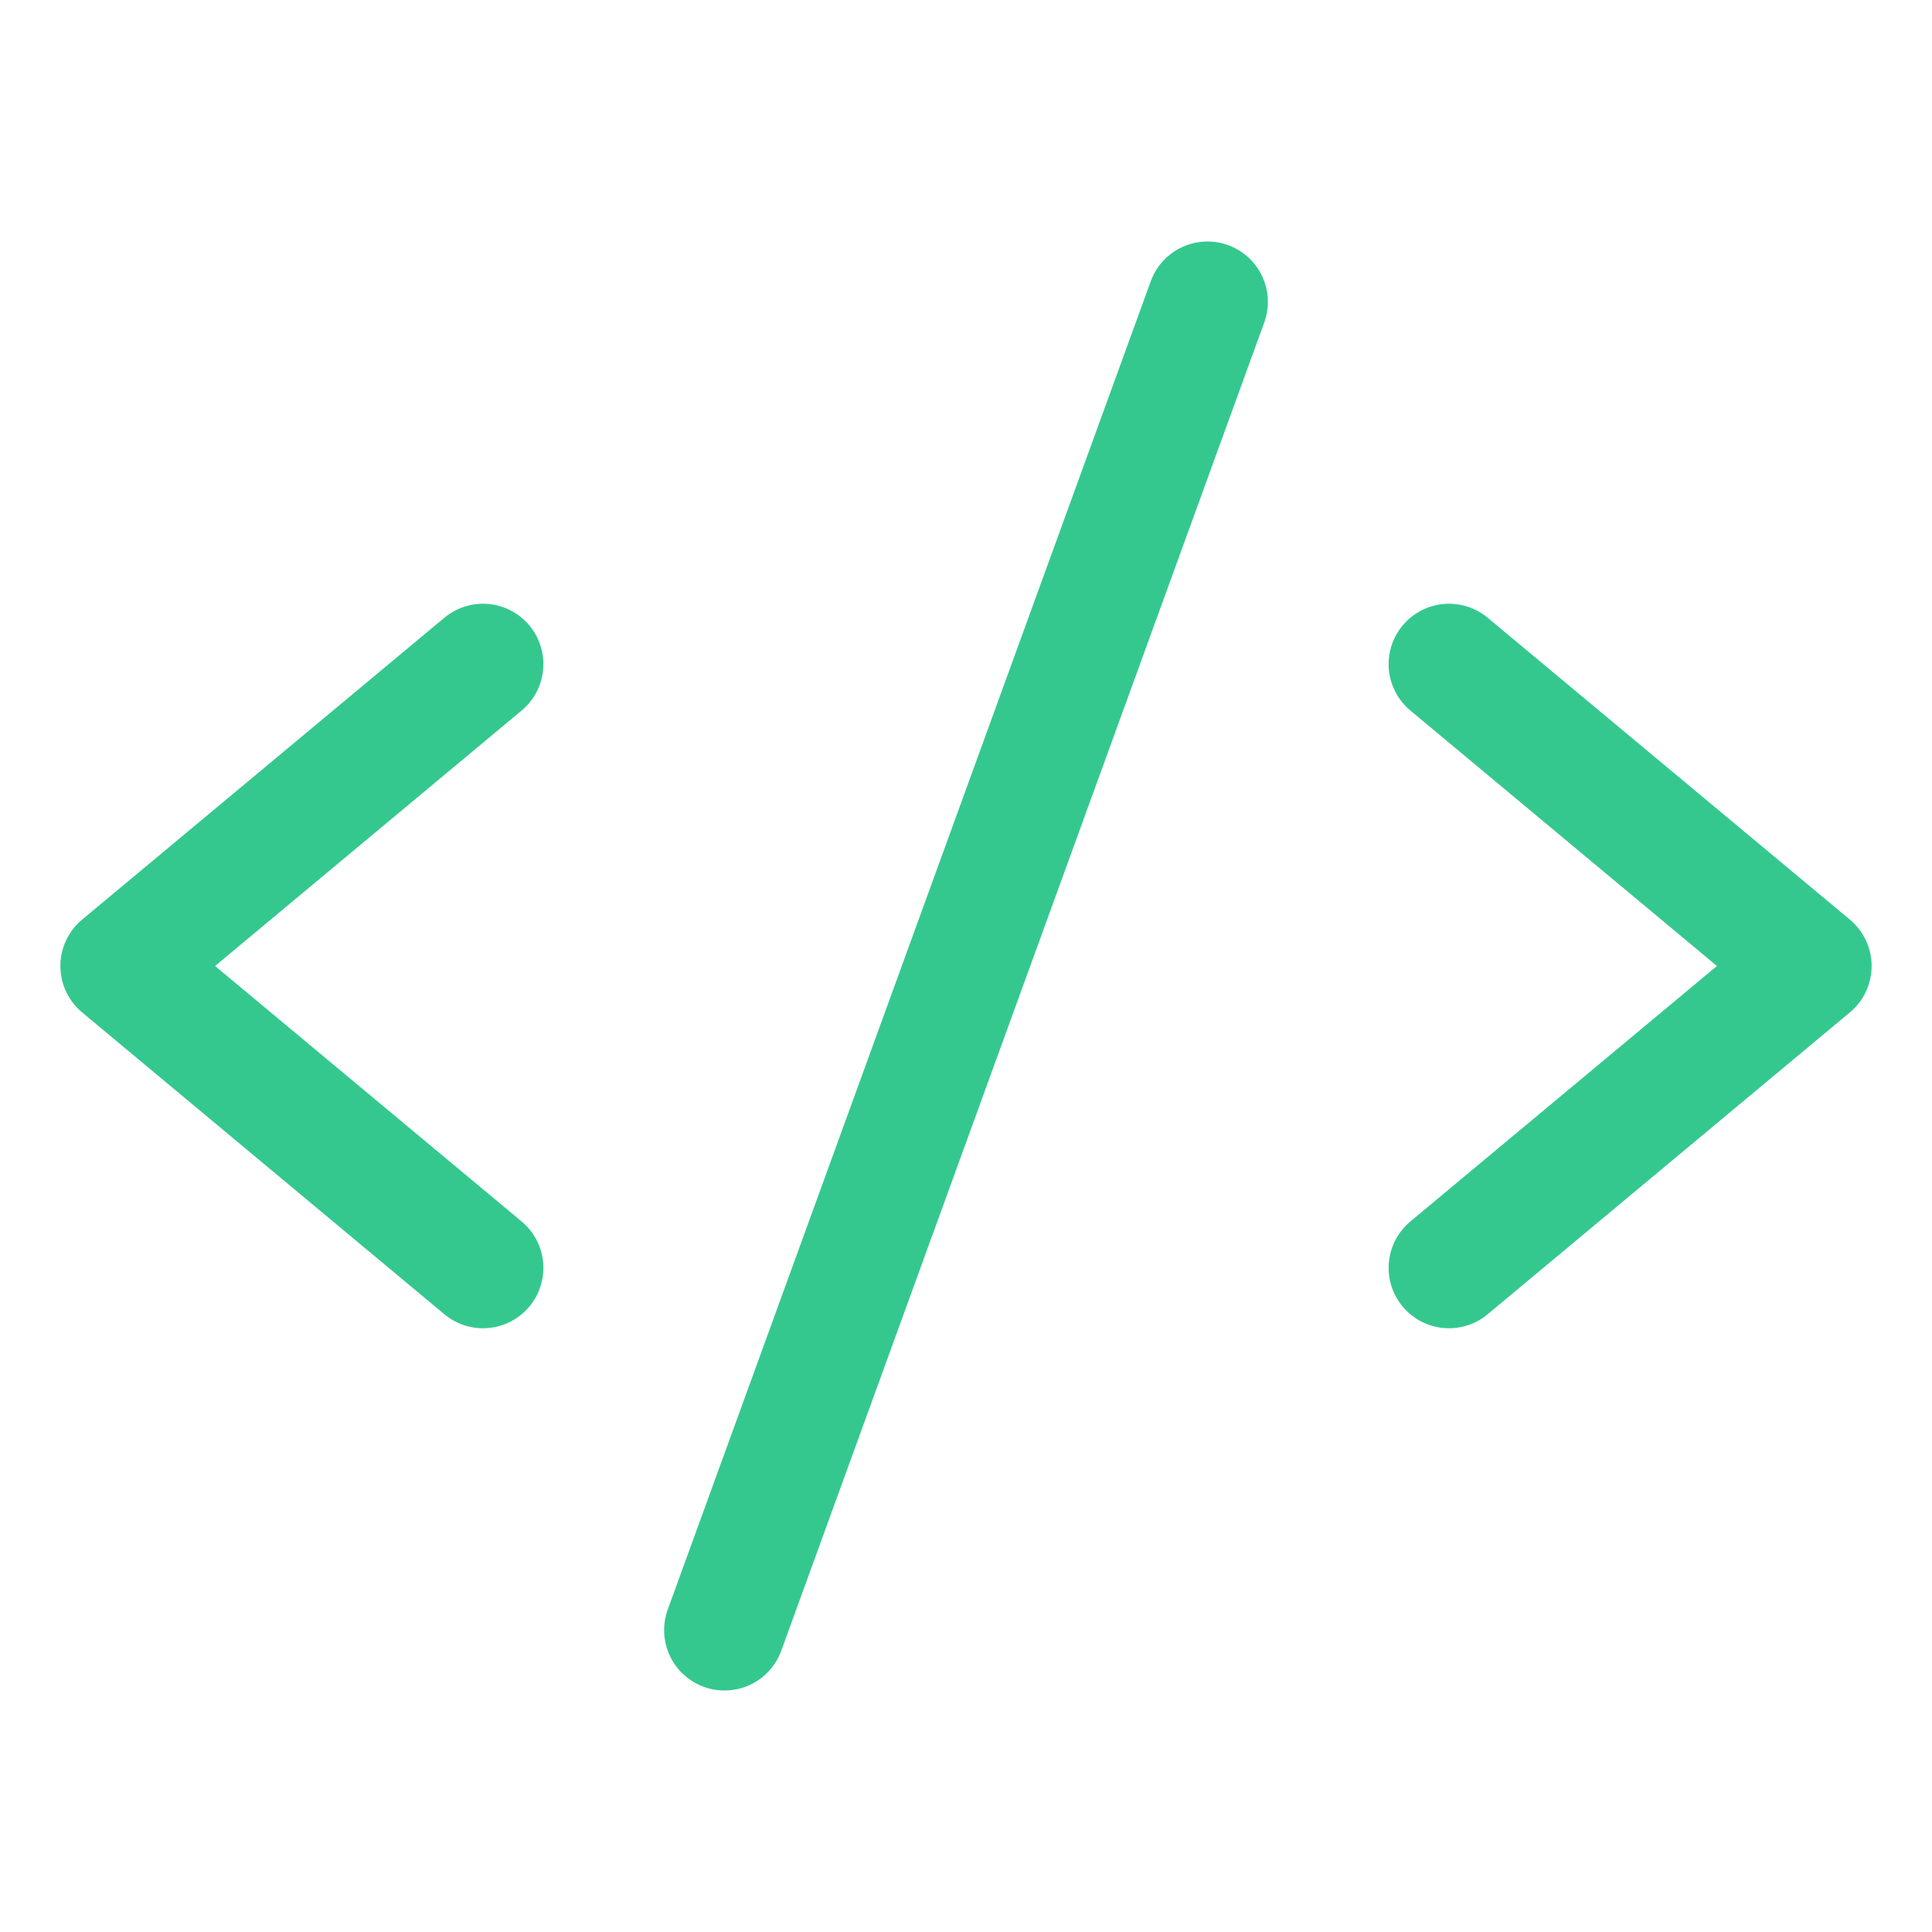 <svg width="24" height="24" viewBox="0 0 24 24" fill="none" xmlns="http://www.w3.org/2000/svg">
<path d="M6 8.25L1.5 12L6 15.75M18 8.25L22.5 12L18 15.75M15 3.75L9 20.25" stroke="#34C88F" stroke-width="1.5" stroke-linecap="round" stroke-linejoin="round"/>
</svg>
